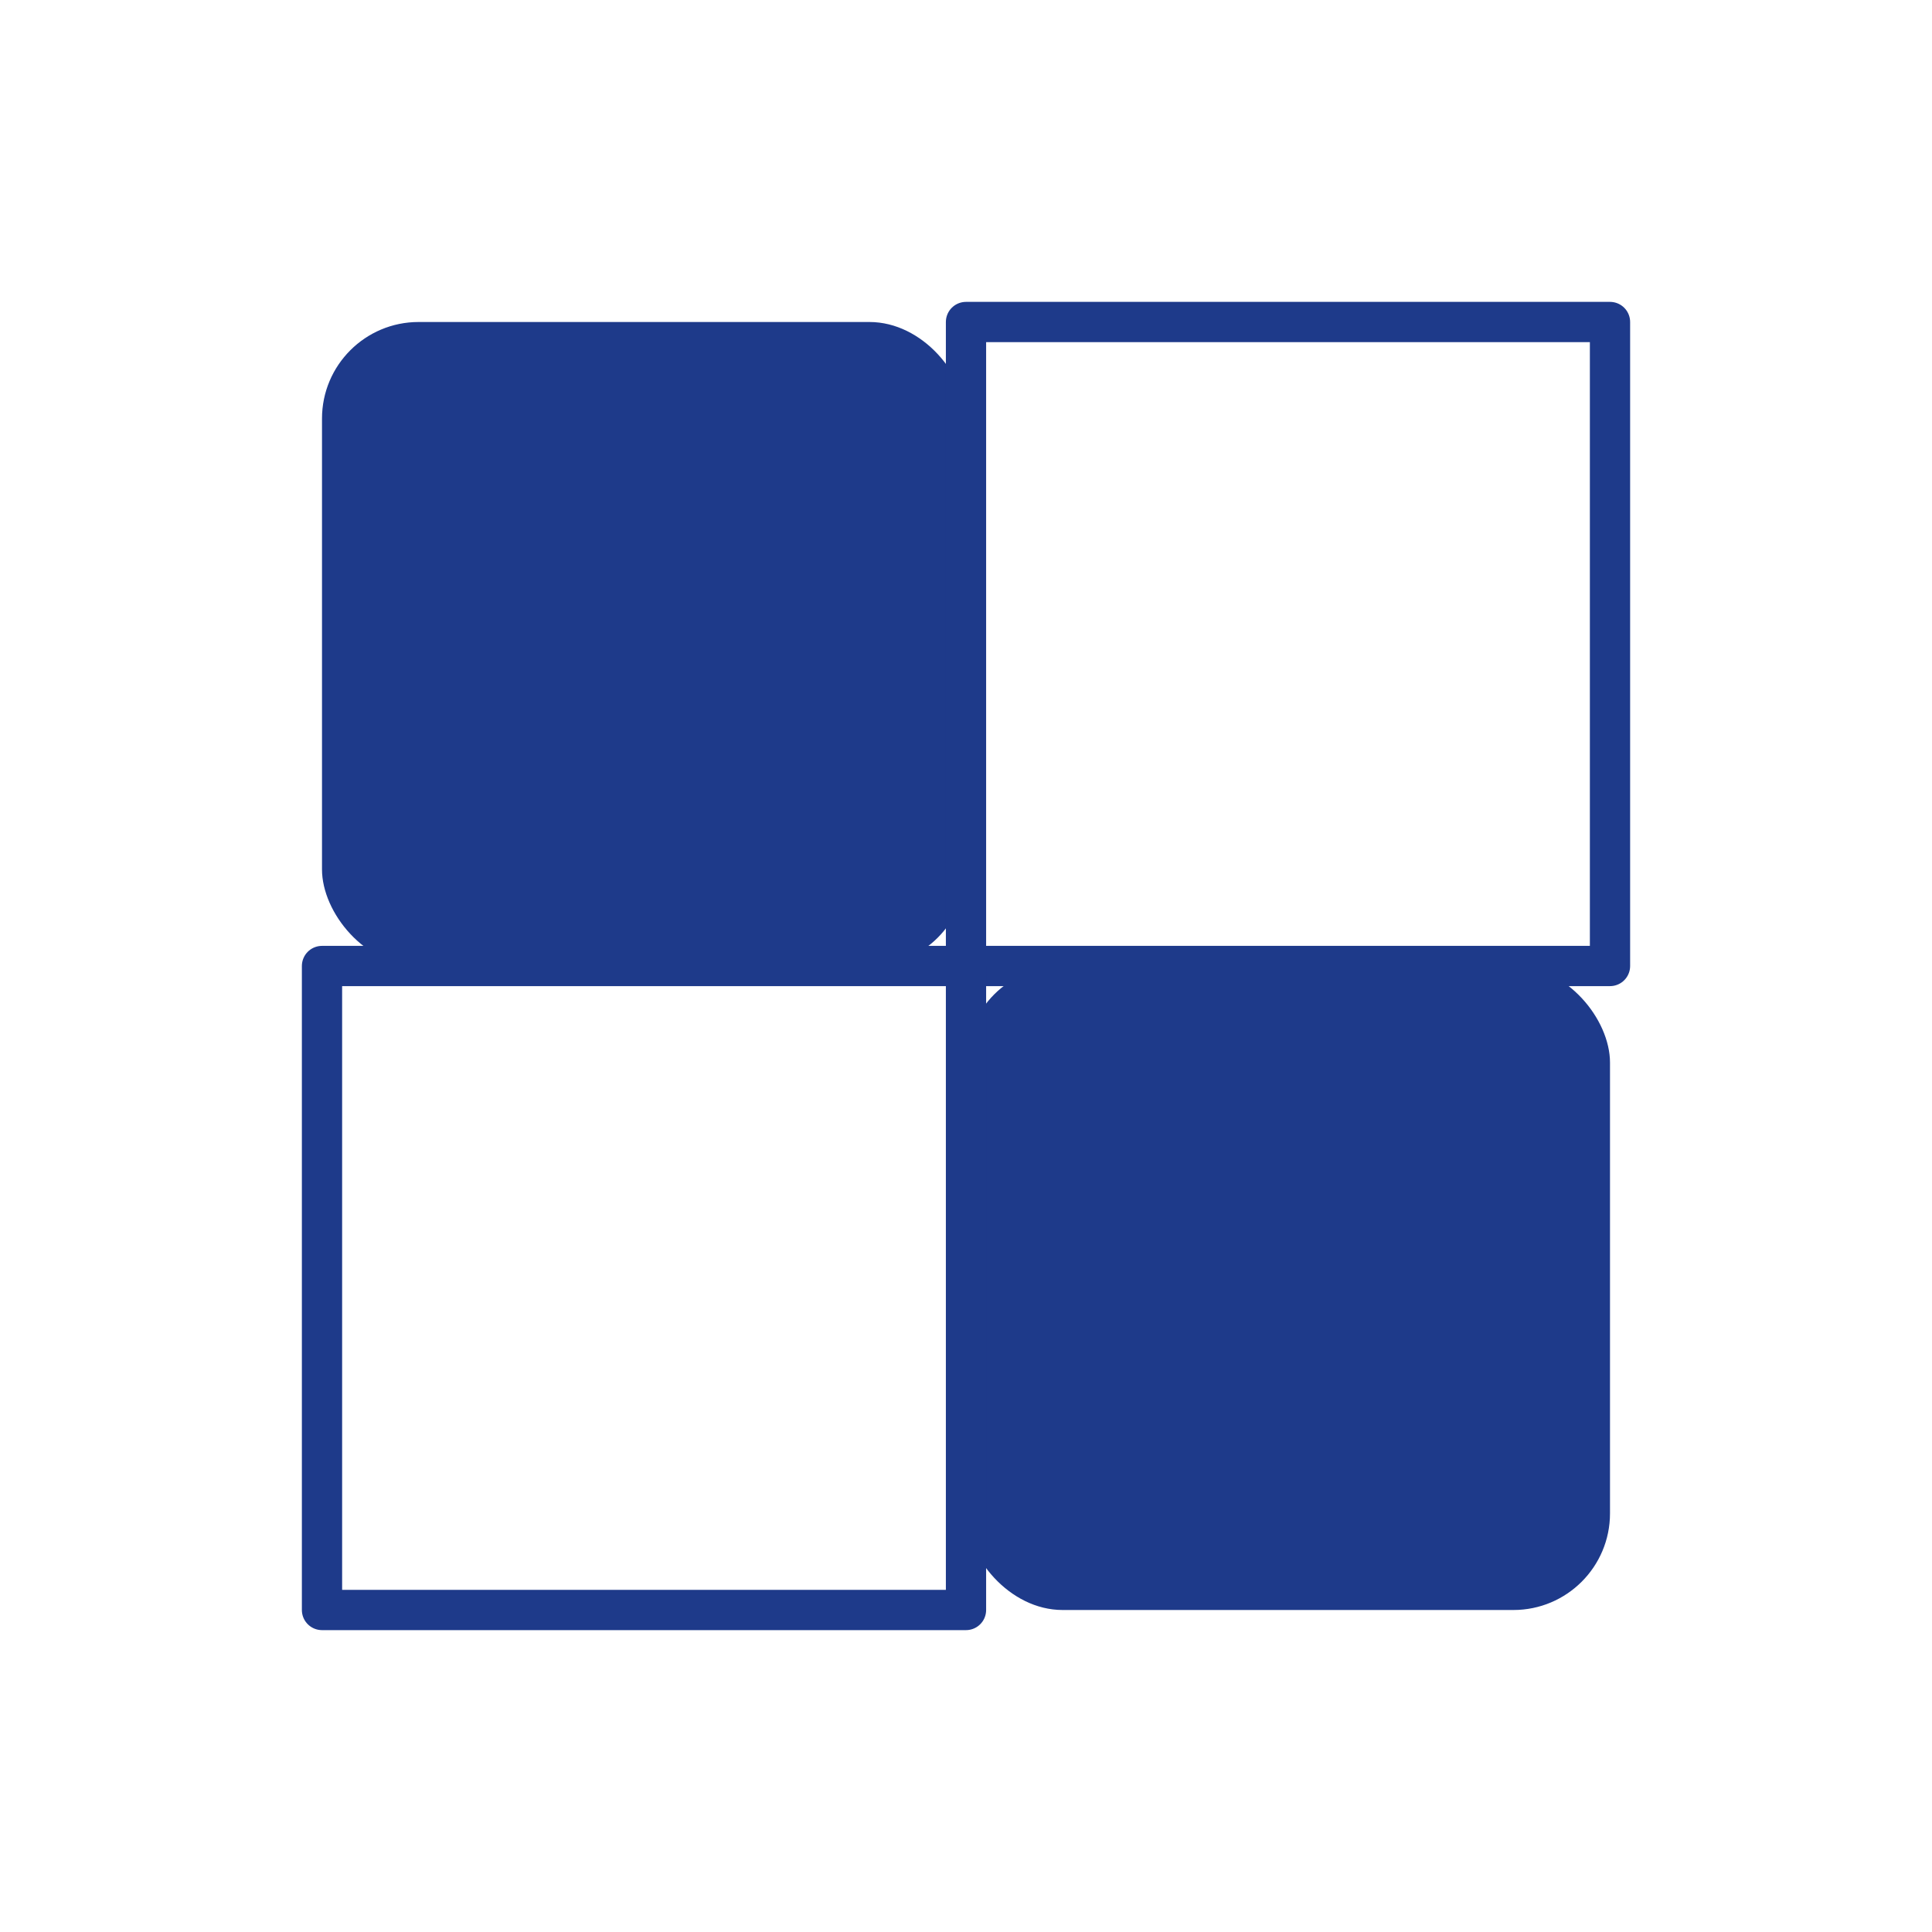 <svg xmlns="http://www.w3.org/2000/svg" viewBox="0 0 120 120">
  <!-- Мінімалістичний логотип - геометрична композиція -->
  <rect x="20" y="20" width="40" height="40" rx="6" fill="#1e3a8a"/>
  <rect x="60" y="60" width="40" height="40" rx="6" fill="#1e3a8a"/>
  <path d="M 60 20 L 100 20 L 100 60 L 60 60 Z" fill="none" stroke="#1e3a8a" stroke-width="2.5" stroke-linejoin="round"/>
  <path d="M 20 60 L 60 60 L 60 100 L 20 100 Z" fill="none" stroke="#1e3a8a" stroke-width="2.5" stroke-linejoin="round"/>
</svg>
